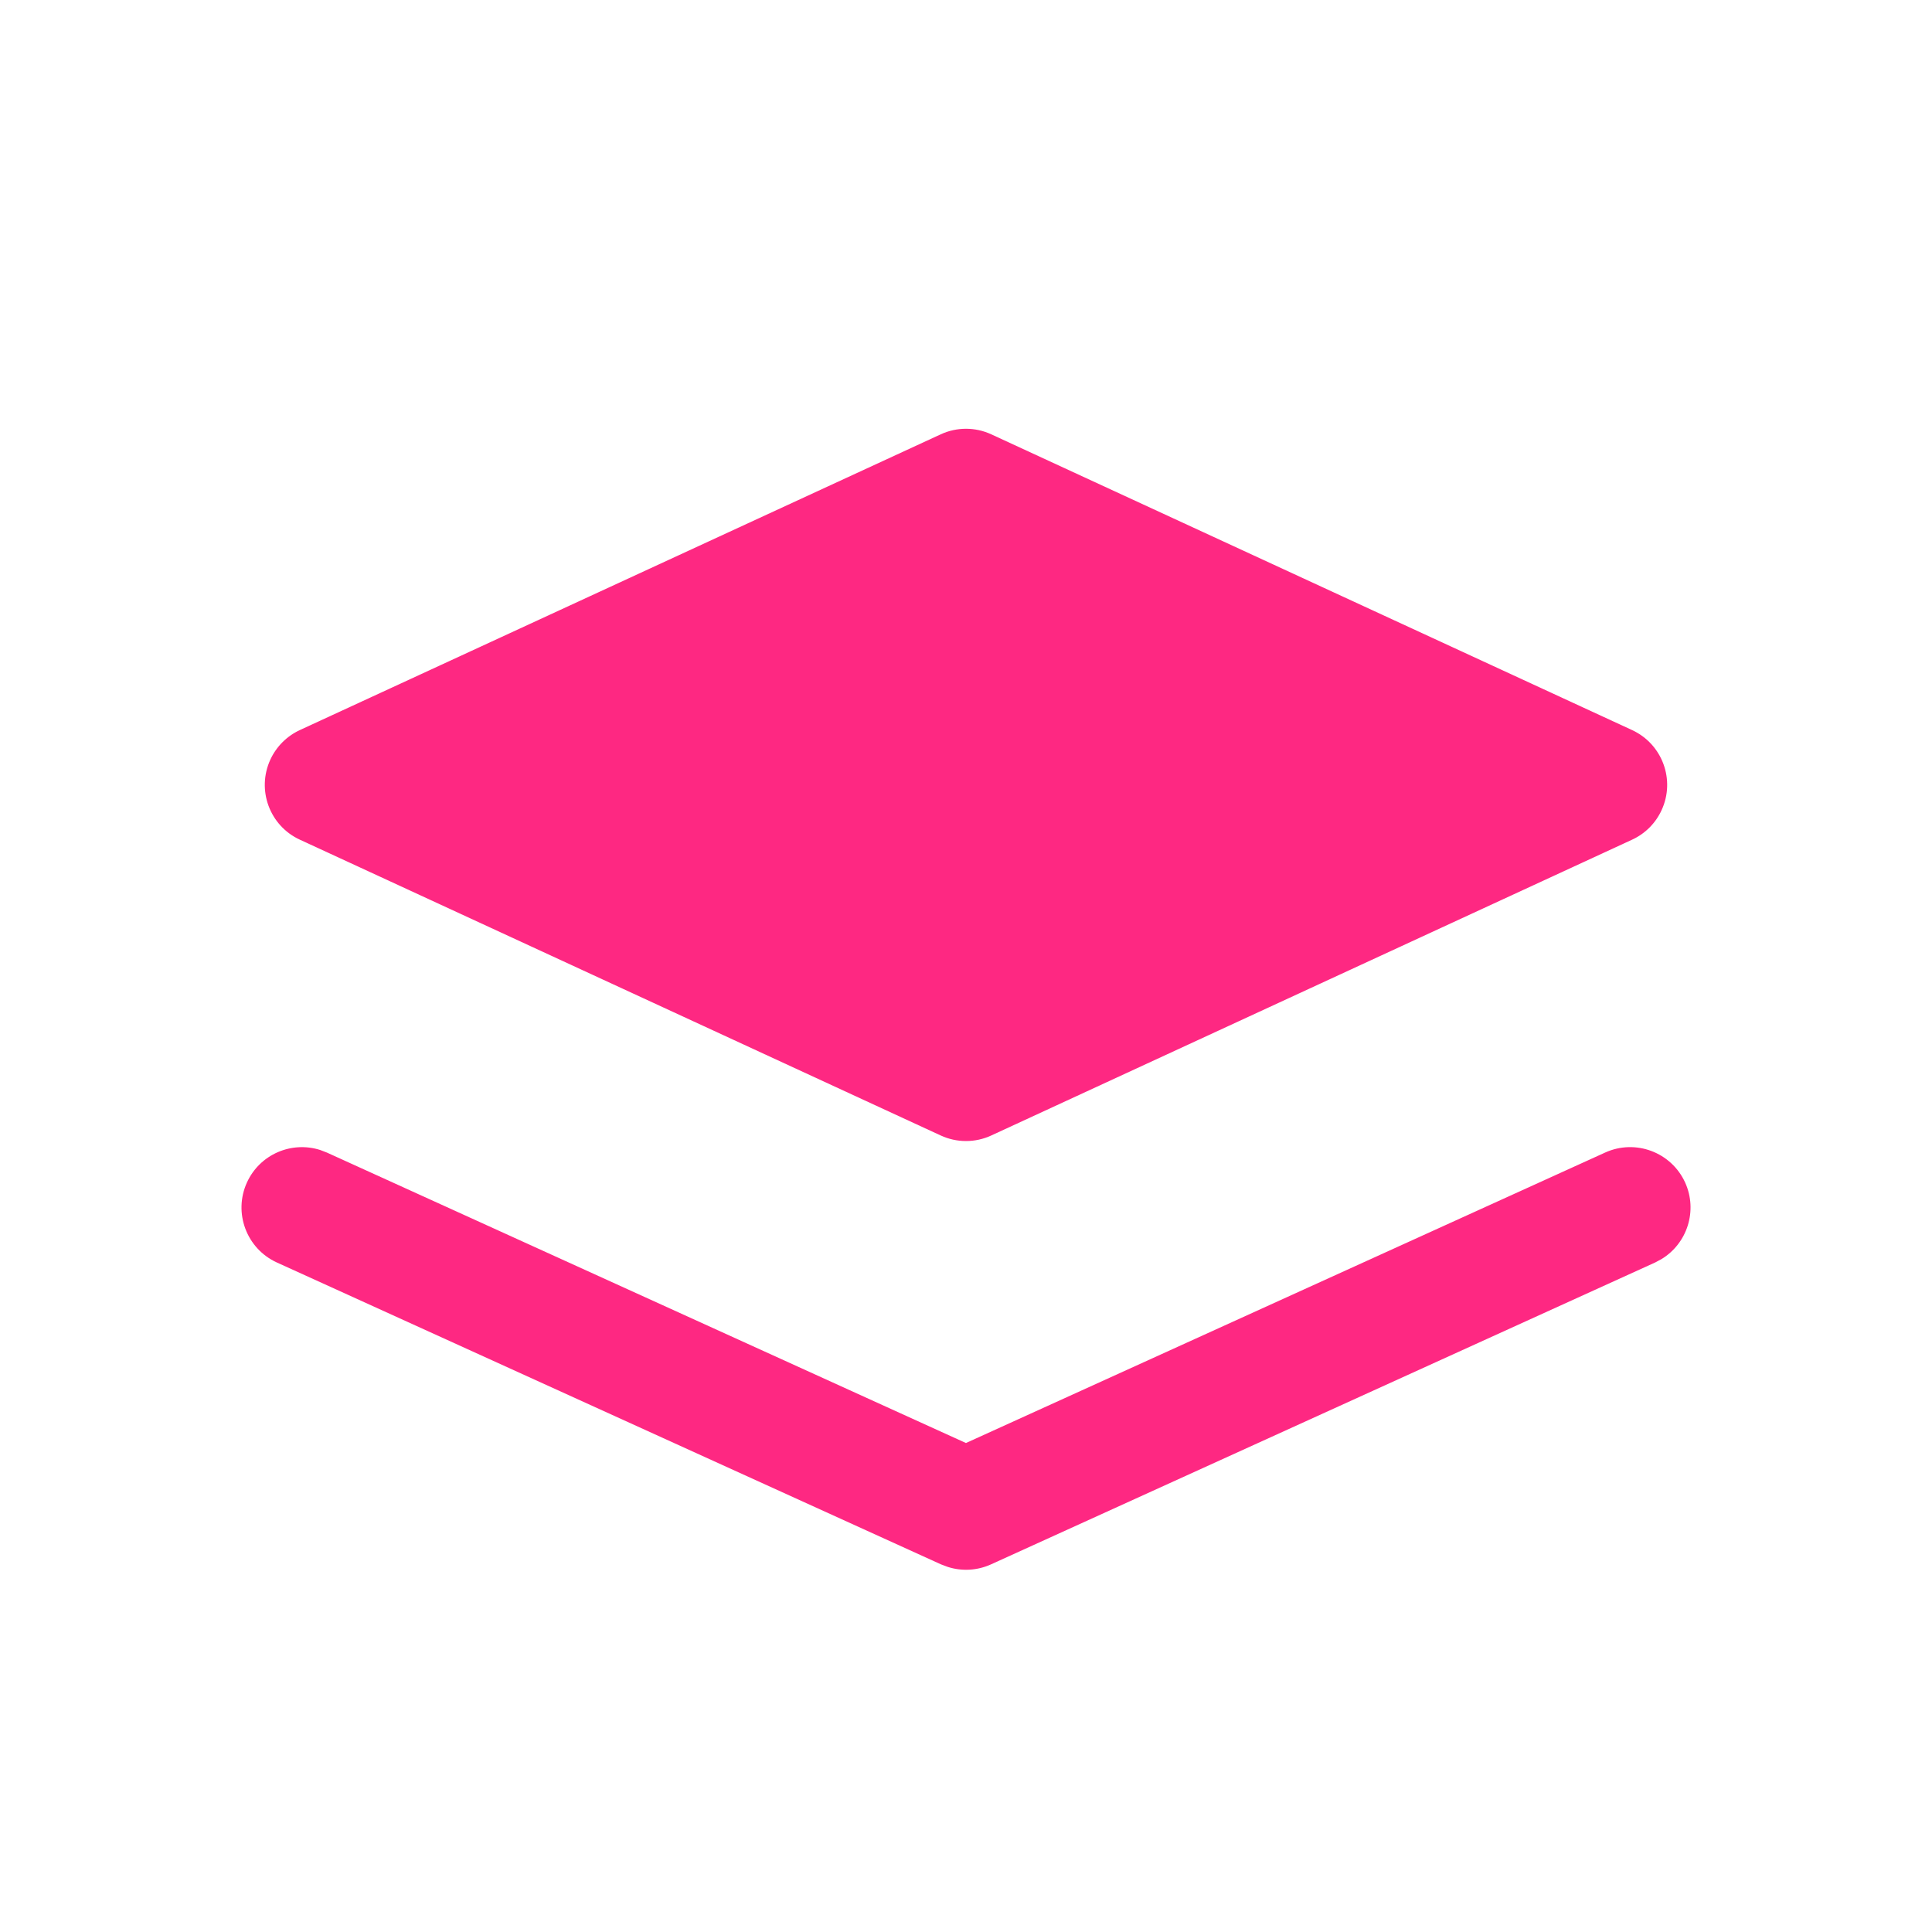 <svg width="32" height="32" viewBox="0 0 32 32" fill="none" xmlns="http://www.w3.org/2000/svg">
<path d="M26.586 19.09C27.089 18.861 27.682 19.084 27.911 19.586C28.123 20.053 27.946 20.598 27.517 20.856L27.414 20.911L16.414 25.911C16.189 26.013 15.935 26.028 15.701 25.954L15.586 25.911L4.586 20.911C4.084 20.682 3.861 20.089 4.09 19.586C4.302 19.12 4.828 18.895 5.305 19.048L5.414 19.09L15.999 23.901L26.586 19.09Z" fill="#FE2882"/>
<path fill-rule="evenodd" clip-rule="evenodd" d="M16.419 7.194L27.032 12.092C27.534 12.324 27.753 12.918 27.521 13.419C27.422 13.635 27.248 13.809 27.032 13.908L16.419 18.807C16.153 18.93 15.847 18.93 15.581 18.807L4.967 13.908C4.465 13.677 4.247 13.083 4.478 12.581C4.578 12.365 4.751 12.192 4.967 12.092L15.581 7.194C15.847 7.071 16.153 7.071 16.419 7.194Z" fill="#FE2882"/>
</svg>
